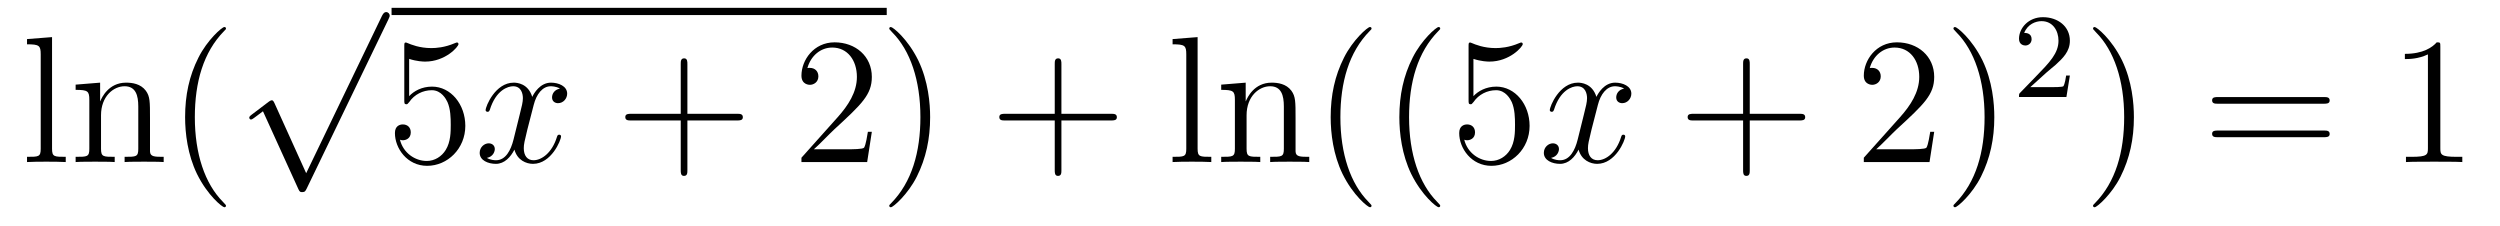 <?xml version='1.0'?>
<!-- This file was generated by dvisvgm 1.14.1 -->
<svg height='15pt' version='1.1' viewBox='0 -15 166 15' width='166pt' xmlns='http://www.w3.org/2000/svg' xmlns:xlink='http://www.w3.org/1999/xlink'>
<g id='page1'>
<g transform='matrix(1 0 0 1 -127 650)'>
<path d='M130.456 -662.536L128.794 -662.405V-662.058C129.608 -662.058 129.703 -661.974 129.703 -661.388V-655.125C129.703 -654.587 129.572 -654.587 128.794 -654.587V-654.24C129.129 -654.264 129.715 -654.264 130.073 -654.264C130.432 -654.264 131.03 -654.264 131.365 -654.24V-654.587C130.6 -654.587 130.456 -654.587 130.456 -655.125V-662.536ZM136.96 -657.145C136.96 -658.257 136.96 -658.591 136.685 -658.974C136.338 -659.44 135.776 -659.512 135.37 -659.512C134.21 -659.512 133.756 -658.52 133.66 -658.281H133.648V-659.512L132.022 -659.38V-659.033C132.835 -659.033 132.931 -658.95 132.931 -658.364V-655.125C132.931 -654.587 132.8 -654.587 132.022 -654.587V-654.24C132.333 -654.264 132.979 -654.264 133.313 -654.264C133.66 -654.264 134.306 -654.264 134.616 -654.24V-654.587C133.851 -654.587 133.708 -654.587 133.708 -655.125V-657.348C133.708 -658.603 134.533 -659.273 135.274 -659.273S136.182 -658.663 136.182 -657.934V-655.125C136.182 -654.587 136.051 -654.587 135.274 -654.587V-654.24C135.585 -654.264 136.23 -654.264 136.565 -654.264C136.912 -654.264 137.557 -654.264 137.868 -654.24V-654.587C137.27 -654.587 136.971 -654.587 136.96 -654.945V-657.145ZM142.005 -651.335C142.005 -651.371 142.005 -651.395 141.802 -651.598C140.606 -652.806 139.937 -654.778 139.937 -657.217C139.937 -659.536 140.499 -661.532 141.885 -662.943C142.005 -663.05 142.005 -663.074 142.005 -663.11C142.005 -663.182 141.945 -663.206 141.897 -663.206C141.742 -663.206 140.762 -662.345 140.176 -661.173C139.566 -659.966 139.291 -658.687 139.291 -657.217C139.291 -656.152 139.459 -654.73 140.08 -653.451C140.785 -652.017 141.766 -651.239 141.897 -651.239C141.945 -651.239 142.005 -651.263 142.005 -651.335Z' fill-rule='evenodd'/>
<path d='M147.33 -653.499L145.226 -658.149C145.143 -658.341 145.083 -658.341 145.047 -658.341C145.035 -658.341 144.975 -658.341 144.844 -658.245L143.708 -657.384C143.553 -657.265 143.553 -657.229 143.553 -657.193C143.553 -657.133 143.588 -657.062 143.672 -657.062C143.744 -657.062 143.947 -657.229 144.079 -657.325C144.15 -657.384 144.33 -657.516 144.461 -657.612L146.816 -652.435C146.9 -652.244 146.96 -652.244 147.067 -652.244C147.247 -652.244 147.282 -652.316 147.366 -652.483L152.793 -663.72C152.877 -663.888 152.877 -663.935 152.877 -663.959C152.877 -664.079 152.781 -664.198 152.638 -664.198C152.542 -664.198 152.458 -664.138 152.363 -663.947L147.33 -653.499Z' fill-rule='evenodd'/>
<path d='M153 -664H185.879V-664.48H153'/>
<path d='M154.167 -661.09C154.681 -660.922 155.1 -660.91 155.231 -660.91C156.582 -660.91 157.443 -661.902 157.443 -662.07C157.443 -662.118 157.419 -662.178 157.347 -662.178C157.323 -662.178 157.299 -662.178 157.191 -662.13C156.522 -661.843 155.948 -661.807 155.638 -661.807C154.849 -661.807 154.287 -662.046 154.059 -662.142C153.976 -662.178 153.952 -662.178 153.94 -662.178C153.845 -662.178 153.845 -662.106 153.845 -661.914V-658.364C153.845 -658.149 153.845 -658.077 153.988 -658.077C154.048 -658.077 154.059 -658.089 154.179 -658.233C154.514 -658.723 155.076 -659.01 155.673 -659.01C156.307 -659.01 156.618 -658.424 156.713 -658.221C156.917 -657.754 156.929 -657.169 156.929 -656.714C156.929 -656.26 156.929 -655.579 156.594 -655.041C156.331 -654.611 155.865 -654.312 155.339 -654.312C154.55 -654.312 153.773 -654.85 153.557 -655.722C153.617 -655.698 153.689 -655.687 153.749 -655.687C153.952 -655.687 154.275 -655.806 154.275 -656.212C154.275 -656.547 154.048 -656.738 153.749 -656.738C153.534 -656.738 153.223 -656.631 153.223 -656.165C153.223 -655.148 154.036 -653.989 155.363 -653.989C156.713 -653.989 157.897 -655.125 157.897 -656.643C157.897 -658.065 156.94 -659.249 155.685 -659.249C155.004 -659.249 154.478 -658.95 154.167 -658.615V-661.09Z' fill-rule='evenodd'/>
<path d='M164.182 -659.117C163.8 -659.046 163.656 -658.759 163.656 -658.532C163.656 -658.245 163.883 -658.149 164.051 -658.149C164.409 -658.149 164.66 -658.46 164.66 -658.782C164.66 -659.285 164.087 -659.512 163.584 -659.512C162.855 -659.512 162.449 -658.794 162.341 -658.567C162.066 -659.464 161.325 -659.512 161.11 -659.512C159.891 -659.512 159.245 -657.946 159.245 -657.683C159.245 -657.635 159.293 -657.575 159.377 -657.575C159.472 -657.575 159.496 -657.647 159.52 -657.695C159.927 -659.022 160.728 -659.273 161.074 -659.273C161.612 -659.273 161.72 -658.771 161.72 -658.484C161.72 -658.221 161.648 -657.946 161.504 -657.372L161.098 -655.734C160.919 -655.017 160.572 -654.36 159.938 -654.36C159.879 -654.36 159.58 -654.36 159.329 -654.515C159.759 -654.599 159.855 -654.957 159.855 -655.101C159.855 -655.34 159.676 -655.483 159.448 -655.483C159.162 -655.483 158.851 -655.232 158.851 -654.85C158.851 -654.348 159.413 -654.12 159.927 -654.12C160.5 -654.12 160.907 -654.575 161.158 -655.065C161.349 -654.36 161.947 -654.12 162.389 -654.12C163.608 -654.12 164.254 -655.687 164.254 -655.949C164.254 -656.009 164.206 -656.057 164.134 -656.057C164.027 -656.057 164.015 -655.997 163.979 -655.902C163.656 -654.85 162.963 -654.36 162.425 -654.36C162.007 -654.36 161.779 -654.67 161.779 -655.16C161.779 -655.423 161.827 -655.615 162.018 -656.404L162.437 -658.029C162.616 -658.747 163.023 -659.273 163.572 -659.273C163.597 -659.273 163.931 -659.273 164.182 -659.117Z' fill-rule='evenodd'/>
<path d='M172.643 -657.001H175.943C176.11 -657.001 176.325 -657.001 176.325 -657.217C176.325 -657.444 176.122 -657.444 175.943 -657.444H172.643V-660.743C172.643 -660.91 172.643 -661.126 172.428 -661.126C172.201 -661.126 172.201 -660.922 172.201 -660.743V-657.444H168.902C168.734 -657.444 168.519 -657.444 168.519 -657.228C168.519 -657.001 168.722 -657.001 168.902 -657.001H172.201V-653.702C172.201 -653.535 172.201 -653.32 172.416 -653.32C172.643 -653.32 172.643 -653.523 172.643 -653.702V-657.001Z' fill-rule='evenodd'/>
<path d='M184.89 -656.248H184.628C184.592 -656.045 184.496 -655.387 184.376 -655.196C184.293 -655.089 183.611 -655.089 183.253 -655.089H181.041C181.364 -655.364 182.093 -656.129 182.404 -656.416C184.221 -658.089 184.89 -658.711 184.89 -659.894C184.89 -661.269 183.803 -662.189 182.416 -662.189S180.216 -661.006 180.216 -659.978C180.216 -659.368 180.743 -659.368 180.778 -659.368C181.029 -659.368 181.34 -659.547 181.34 -659.93C181.34 -660.265 181.113 -660.492 180.778 -660.492C180.671 -660.492 180.647 -660.492 180.611 -660.48C180.838 -661.293 181.484 -661.843 182.261 -661.843C183.277 -661.843 183.898 -660.994 183.898 -659.894C183.898 -658.878 183.313 -657.993 182.631 -657.228L180.216 -654.527V-654.24H184.58L184.89 -656.248Z' fill-rule='evenodd'/>
<path d='M188.761 -657.217C188.761 -658.125 188.641 -659.607 187.972 -660.994C187.267 -662.428 186.286 -663.206 186.155 -663.206C186.107 -663.206 186.047 -663.182 186.047 -663.11C186.047 -663.074 186.047 -663.05 186.25 -662.847C187.446 -661.64 188.115 -659.667 188.115 -657.228C188.115 -654.909 187.553 -652.913 186.167 -651.502C186.047 -651.395 186.047 -651.371 186.047 -651.335C186.047 -651.263 186.107 -651.239 186.155 -651.239C186.31 -651.239 187.29 -652.1 187.876 -653.272C188.486 -654.491 188.761 -655.782 188.761 -657.217Z' fill-rule='evenodd'/>
<path d='M197.478 -657.001H200.777C200.945 -657.001 201.16 -657.001 201.16 -657.217C201.16 -657.444 200.957 -657.444 200.777 -657.444H197.478V-660.743C197.478 -660.91 197.478 -661.126 197.263 -661.126C197.035 -661.126 197.035 -660.922 197.035 -660.743V-657.444H193.736C193.568 -657.444 193.354 -657.444 193.354 -657.228C193.354 -657.001 193.558 -657.001 193.736 -657.001H197.035V-653.702C197.035 -653.535 197.035 -653.32 197.251 -653.32C197.478 -653.32 197.478 -653.523 197.478 -653.702V-657.001Z' fill-rule='evenodd'/>
<path d='M206.521 -662.536L204.86 -662.405V-662.058C205.673 -662.058 205.769 -661.974 205.769 -661.388V-655.125C205.769 -654.587 205.637 -654.587 204.86 -654.587V-654.24C205.194 -654.264 205.781 -654.264 206.138 -654.264C206.497 -654.264 207.096 -654.264 207.43 -654.24V-654.587C206.665 -654.587 206.521 -654.587 206.521 -655.125V-662.536ZM213.025 -657.145C213.025 -658.257 213.025 -658.591 212.75 -658.974C212.404 -659.44 211.842 -659.512 211.435 -659.512C210.275 -659.512 209.821 -658.52 209.725 -658.281H209.714V-659.512L208.088 -659.38V-659.033C208.901 -659.033 208.997 -658.95 208.997 -658.364V-655.125C208.997 -654.587 208.865 -654.587 208.088 -654.587V-654.24C208.399 -654.264 209.044 -654.264 209.378 -654.264C209.725 -654.264 210.371 -654.264 210.682 -654.24V-654.587C209.917 -654.587 209.773 -654.587 209.773 -655.125V-657.348C209.773 -658.603 210.598 -659.273 211.339 -659.273C212.081 -659.273 212.248 -658.663 212.248 -657.934V-655.125C212.248 -654.587 212.117 -654.587 211.339 -654.587V-654.24C211.65 -654.264 212.296 -654.264 212.63 -654.264C212.977 -654.264 213.623 -654.264 213.934 -654.24V-654.587C213.336 -654.587 213.037 -654.587 213.025 -654.945V-657.145ZM218.07 -651.335C218.07 -651.371 218.07 -651.395 217.867 -651.598C216.672 -652.806 216.002 -654.778 216.002 -657.217C216.002 -659.536 216.564 -661.532 217.951 -662.943C218.07 -663.05 218.07 -663.074 218.07 -663.11C218.07 -663.182 218.011 -663.206 217.963 -663.206C217.807 -663.206 216.827 -662.345 216.241 -661.173C215.632 -659.966 215.357 -658.687 215.357 -657.217C215.357 -656.152 215.524 -654.73 216.145 -653.451C216.851 -652.017 217.831 -651.239 217.963 -651.239C218.011 -651.239 218.07 -651.263 218.07 -651.335ZM222.63 -651.335C222.63 -651.371 222.63 -651.395 222.427 -651.598C221.232 -652.806 220.562 -654.778 220.562 -657.217C220.562 -659.536 221.124 -661.532 222.511 -662.943C222.63 -663.05 222.63 -663.074 222.63 -663.11C222.63 -663.182 222.57 -663.206 222.523 -663.206C222.367 -663.206 221.387 -662.345 220.801 -661.173C220.192 -659.966 219.917 -658.687 219.917 -657.217C219.917 -656.152 220.084 -654.73 220.705 -653.451C221.411 -652.017 222.391 -651.239 222.523 -651.239C222.57 -651.239 222.63 -651.263 222.63 -651.335ZM224.836 -661.09C225.349 -660.922 225.768 -660.91 225.899 -660.91C227.25 -660.91 228.11 -661.902 228.11 -662.07C228.11 -662.118 228.086 -662.178 228.016 -662.178C227.992 -662.178 227.968 -662.178 227.86 -662.13C227.19 -661.843 226.616 -661.807 226.306 -661.807C225.517 -661.807 224.954 -662.046 224.728 -662.142C224.644 -662.178 224.62 -662.178 224.609 -662.178C224.513 -662.178 224.513 -662.106 224.513 -661.914V-658.364C224.513 -658.149 224.513 -658.077 224.656 -658.077C224.716 -658.077 224.728 -658.089 224.848 -658.233C225.182 -658.723 225.744 -659.01 226.342 -659.01C226.975 -659.01 227.286 -658.424 227.382 -658.221C227.585 -657.754 227.597 -657.169 227.597 -656.714C227.597 -656.26 227.597 -655.579 227.262 -655.041C226.999 -654.611 226.532 -654.312 226.007 -654.312C225.217 -654.312 224.441 -654.85 224.226 -655.722C224.286 -655.698 224.357 -655.687 224.417 -655.687C224.62 -655.687 224.942 -655.806 224.942 -656.212C224.942 -656.547 224.716 -656.738 224.417 -656.738C224.202 -656.738 223.891 -656.631 223.891 -656.165C223.891 -655.148 224.704 -653.989 226.031 -653.989C227.382 -653.989 228.565 -655.125 228.565 -656.643C228.565 -658.065 227.609 -659.249 226.354 -659.249C225.672 -659.249 225.146 -658.95 224.836 -658.615V-661.09Z' fill-rule='evenodd'/>
<path d='M234.842 -659.117C234.46 -659.046 234.317 -658.759 234.317 -658.532C234.317 -658.245 234.544 -658.149 234.712 -658.149C235.07 -658.149 235.321 -658.46 235.321 -658.782C235.321 -659.285 234.748 -659.512 234.245 -659.512C233.515 -659.512 233.11 -658.794 233.002 -658.567C232.727 -659.464 231.985 -659.512 231.77 -659.512C230.551 -659.512 229.906 -657.946 229.906 -657.683C229.906 -657.635 229.954 -657.575 230.038 -657.575C230.132 -657.575 230.156 -657.647 230.18 -657.695C230.587 -659.022 231.388 -659.273 231.734 -659.273C232.273 -659.273 232.38 -658.771 232.38 -658.484C232.38 -658.221 232.308 -657.946 232.165 -657.372L231.758 -655.734C231.58 -655.017 231.233 -654.36 230.599 -654.36C230.539 -654.36 230.24 -654.36 229.99 -654.515C230.419 -654.599 230.515 -654.957 230.515 -655.101C230.515 -655.34 230.336 -655.483 230.108 -655.483C229.822 -655.483 229.511 -655.232 229.511 -654.85C229.511 -654.348 230.072 -654.12 230.587 -654.12C231.161 -654.12 231.568 -654.575 231.818 -655.065C232.009 -654.36 232.607 -654.12 233.05 -654.12C234.269 -654.12 234.914 -655.687 234.914 -655.949C234.914 -656.009 234.866 -656.057 234.794 -656.057C234.688 -656.057 234.676 -655.997 234.64 -655.902C234.317 -654.85 233.623 -654.36 233.086 -654.36C232.667 -654.36 232.44 -654.67 232.44 -655.16C232.44 -655.423 232.488 -655.615 232.679 -656.404L233.098 -658.029C233.276 -658.747 233.683 -659.273 234.233 -659.273C234.257 -659.273 234.592 -659.273 234.842 -659.117Z' fill-rule='evenodd'/>
<path d='M243.184 -657.001H246.484C246.65 -657.001 246.865 -657.001 246.865 -657.217C246.865 -657.444 246.662 -657.444 246.484 -657.444H243.184V-660.743C243.184 -660.91 243.184 -661.126 242.969 -661.126C242.742 -661.126 242.742 -660.922 242.742 -660.743V-657.444H239.442C239.275 -657.444 239.059 -657.444 239.059 -657.228C239.059 -657.001 239.263 -657.001 239.442 -657.001H242.742V-653.702C242.742 -653.535 242.742 -653.32 242.957 -653.32C243.184 -653.32 243.184 -653.523 243.184 -653.702V-657.001Z' fill-rule='evenodd'/>
<path d='M255.431 -656.248H255.168C255.132 -656.045 255.036 -655.387 254.917 -655.196C254.833 -655.089 254.152 -655.089 253.794 -655.089H251.582C251.905 -655.364 252.634 -656.129 252.944 -656.416C254.761 -658.089 255.431 -658.711 255.431 -659.894C255.431 -661.269 254.344 -662.189 252.956 -662.189C251.57 -662.189 250.757 -661.006 250.757 -659.978C250.757 -659.368 251.284 -659.368 251.318 -659.368C251.57 -659.368 251.881 -659.547 251.881 -659.93C251.881 -660.265 251.653 -660.492 251.318 -660.492C251.212 -660.492 251.188 -660.492 251.152 -660.48C251.378 -661.293 252.024 -661.843 252.802 -661.843C253.817 -661.843 254.438 -660.994 254.438 -659.894C254.438 -658.878 253.853 -657.993 253.172 -657.228L250.757 -654.527V-654.24H255.12L255.431 -656.248ZM259.422 -657.217C259.422 -658.125 259.303 -659.607 258.634 -660.994C257.928 -662.428 256.948 -663.206 256.816 -663.206C256.769 -663.206 256.709 -663.182 256.709 -663.11C256.709 -663.074 256.709 -663.05 256.912 -662.847C258.108 -661.64 258.776 -659.667 258.776 -657.228C258.776 -654.909 258.215 -652.913 256.828 -651.502C256.709 -651.395 256.709 -651.371 256.709 -651.335C256.709 -651.263 256.769 -651.239 256.816 -651.239C256.972 -651.239 257.952 -652.1 258.538 -653.272C259.147 -654.491 259.422 -655.782 259.422 -657.217Z' fill-rule='evenodd'/>
<path d='M262.888 -660.186C263.015 -660.305 263.35 -660.568 263.477 -660.68C263.971 -661.134 264.44 -661.572 264.44 -662.297C264.44 -663.245 263.644 -663.859 262.648 -663.859C261.692 -663.859 261.062 -663.134 261.062 -662.425C261.062 -662.034 261.373 -661.978 261.485 -661.978C261.652 -661.978 261.899 -662.098 261.899 -662.401C261.899 -662.815 261.5 -662.815 261.406 -662.815C261.636 -663.397 262.17 -663.596 262.56 -663.596C263.302 -663.596 263.684 -662.967 263.684 -662.297C263.684 -661.468 263.102 -660.863 262.162 -659.899L261.158 -658.863C261.062 -658.775 261.062 -658.759 261.062 -658.56H264.21L264.44 -659.986H264.193C264.17 -659.827 264.107 -659.428 264.011 -659.277C263.963 -659.213 263.357 -659.213 263.23 -659.213H261.811L262.888 -660.186Z' fill-rule='evenodd'/>
<path d='M268.691 -657.217C268.691 -658.125 268.572 -659.607 267.902 -660.994C267.197 -662.428 266.216 -663.206 266.086 -663.206C266.038 -663.206 265.978 -663.182 265.978 -663.11C265.978 -663.074 265.978 -663.05 266.18 -662.847C267.377 -661.64 268.045 -659.667 268.045 -657.228C268.045 -654.909 267.484 -652.913 266.096 -651.502C265.978 -651.395 265.978 -651.371 265.978 -651.335C265.978 -651.263 266.038 -651.239 266.086 -651.239C266.24 -651.239 267.221 -652.1 267.806 -653.272C268.416 -654.491 268.691 -655.782 268.691 -657.217Z' fill-rule='evenodd'/>
<path d='M281.308 -658.113C281.474 -658.113 281.69 -658.113 281.69 -658.328C281.69 -658.555 281.488 -658.555 281.308 -658.555H274.267C274.099 -658.555 273.884 -658.555 273.884 -658.34C273.884 -658.113 274.087 -658.113 274.267 -658.113H281.308ZM281.308 -655.89C281.474 -655.89 281.69 -655.89 281.69 -656.105C281.69 -656.332 281.488 -656.332 281.308 -656.332H274.267C274.099 -656.332 273.884 -656.332 273.884 -656.117C273.884 -655.89 274.087 -655.89 274.267 -655.89H281.308Z' fill-rule='evenodd'/>
<path d='M289.038 -661.902C289.038 -662.178 289.038 -662.189 288.799 -662.189C288.512 -661.867 287.915 -661.424 286.684 -661.424V-661.078C286.958 -661.078 287.556 -661.078 288.214 -661.388V-655.16C288.214 -654.73 288.178 -654.587 287.125 -654.587H286.756V-654.24C287.078 -654.264 288.238 -654.264 288.632 -654.264C289.027 -654.264 290.174 -654.264 290.497 -654.24V-654.587H290.126C289.074 -654.587 289.038 -654.73 289.038 -655.16V-661.902Z' fill-rule='evenodd'/>
</g>
</g>
</svg>
